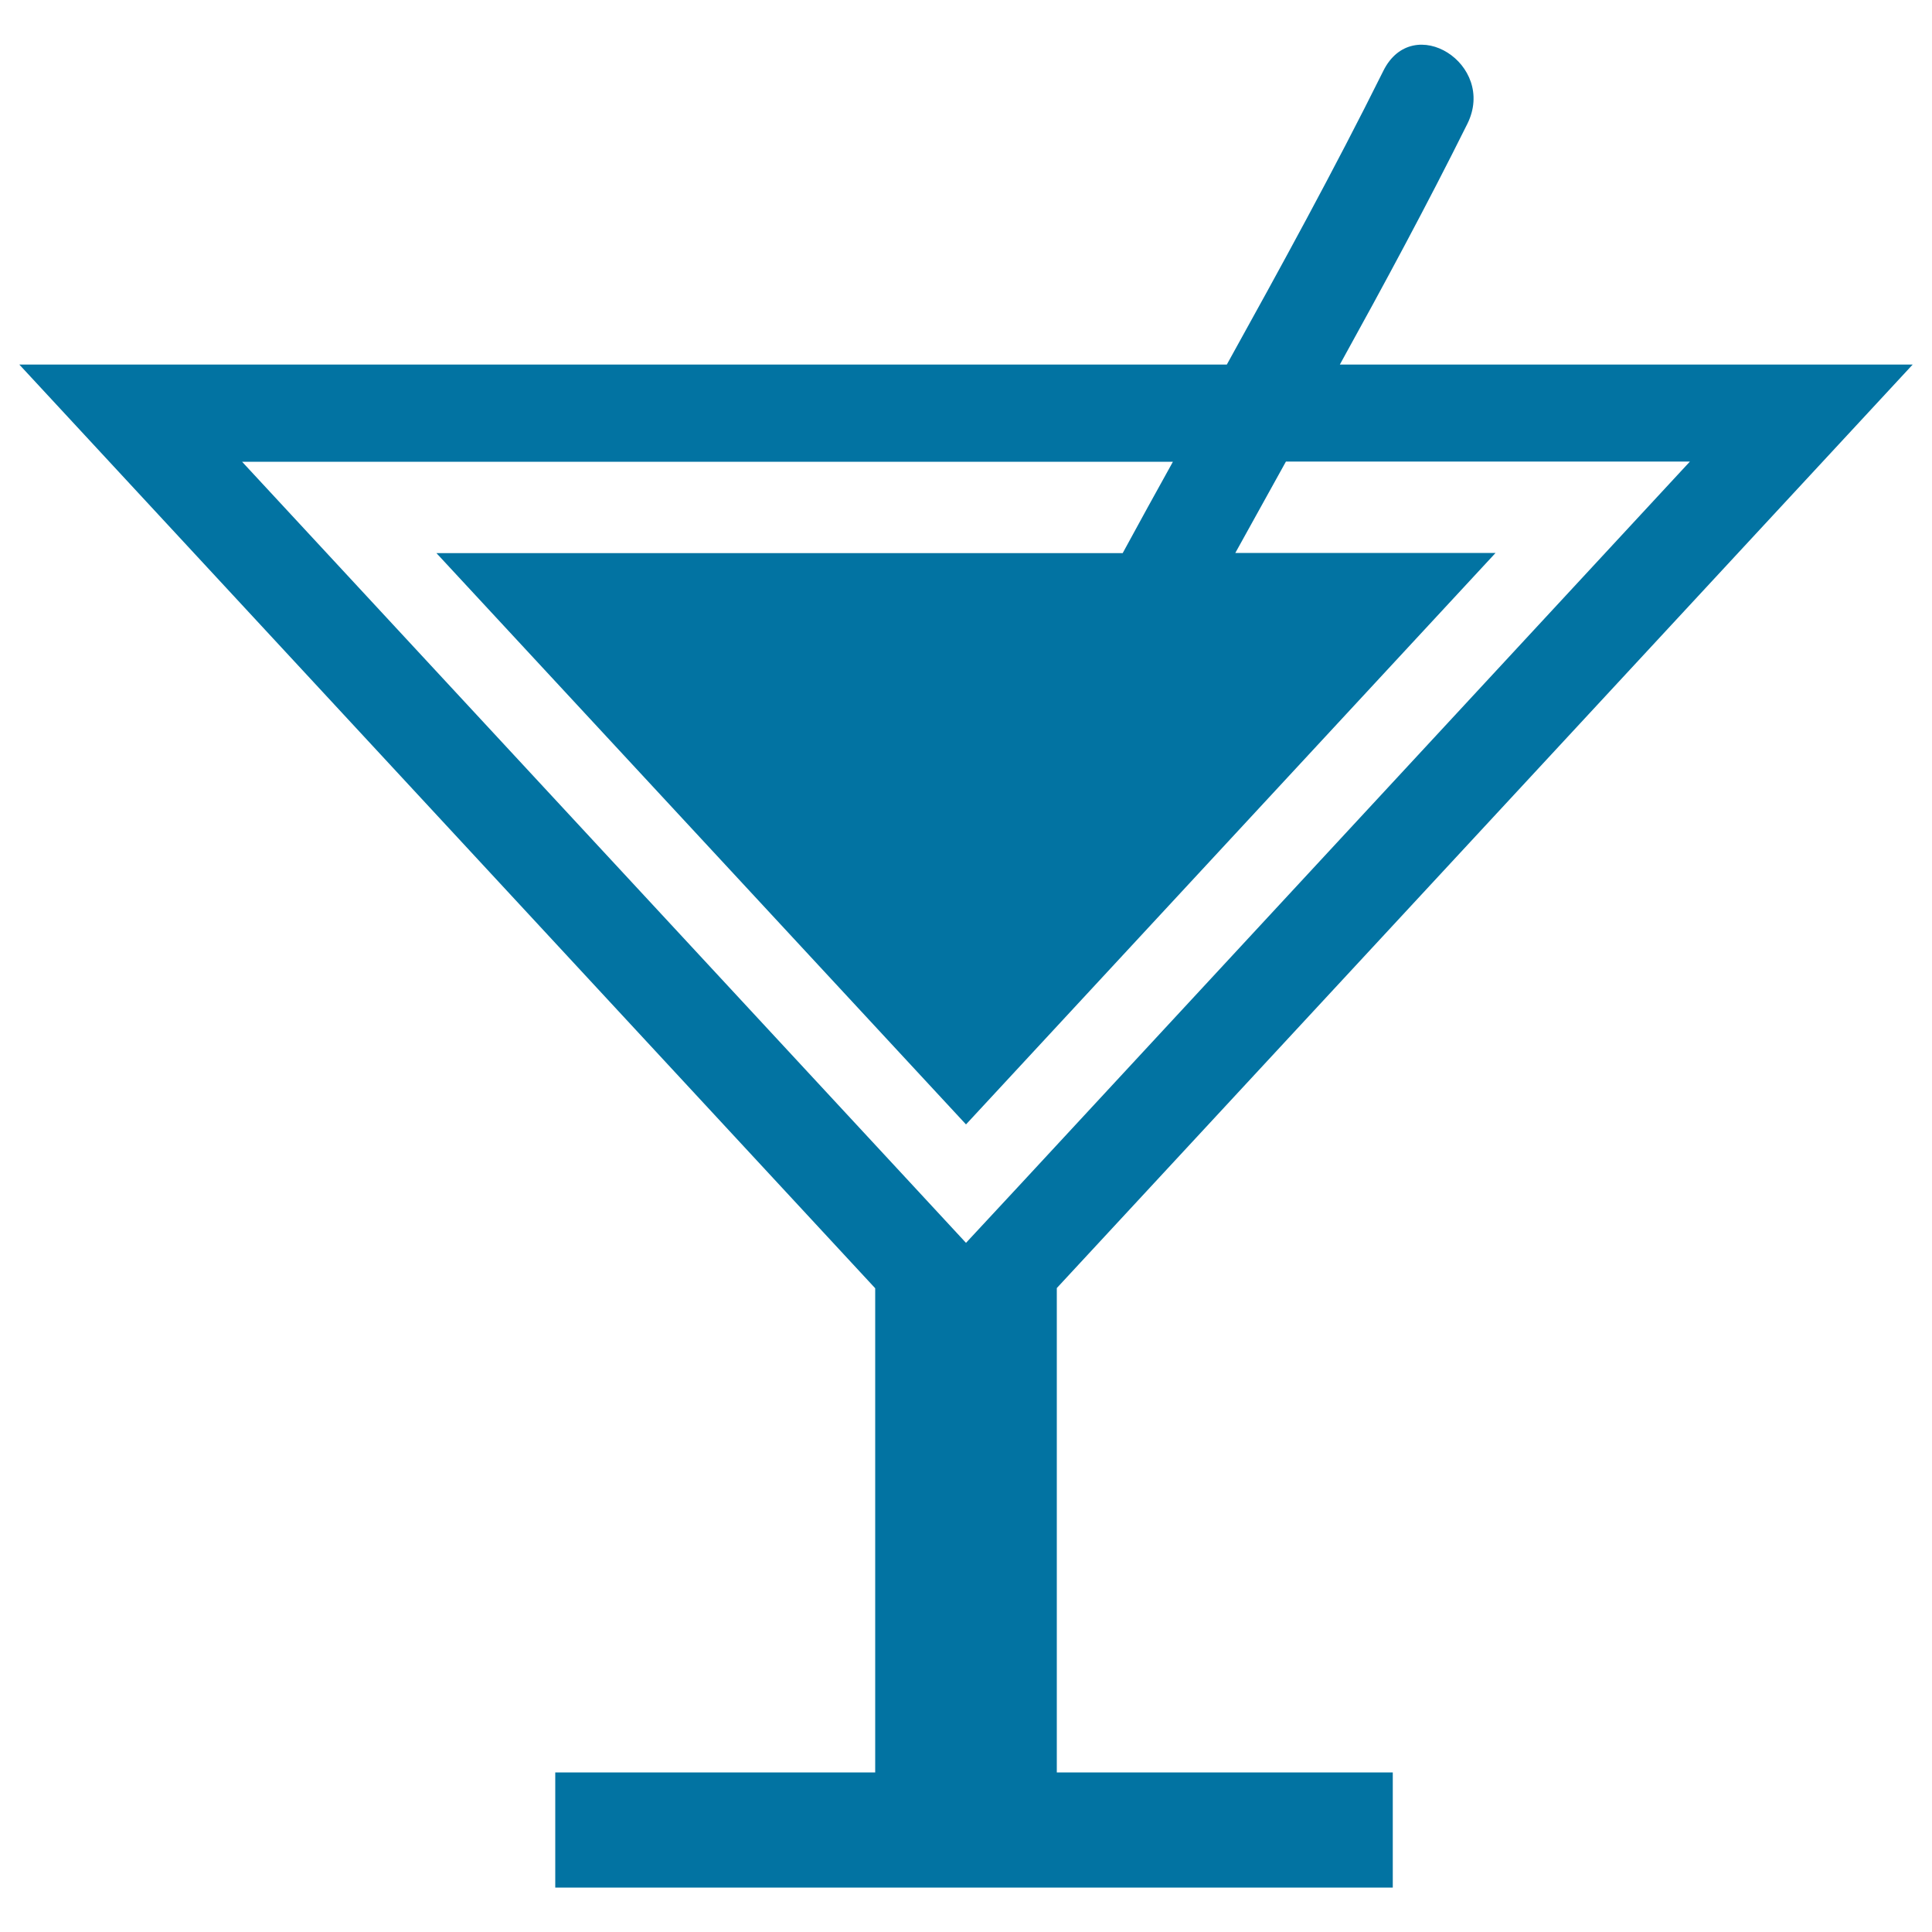 <svg xmlns="http://www.w3.org/2000/svg" viewBox="0 0 1000 1000" style="fill:#0273a2">
<title>Cocktail Drink With Stirrer SVG icon</title>
<g><g><path d="M716,36.7c-25.6,51.5-53.2,101.8-81,152H10l443,478.1v250.6H287.4v59.6H453h94h173.9v-59.6H547V666.7l443-478H693.5c22.7-41.1,45-82.4,66-124.6C774.8,33.2,731.3,5.8,716,36.7z M528.8,612.3L500,643.3l-28.8-31.1L125.3,239h481.8c-8.7,15.7-17.4,31.4-26,47.3H225.9L500,582l274.1-295.8H639.4c8.7-15.8,17.5-31.5,26.2-47.3h209.1L528.8,612.3z"/></g></g>
</svg>
